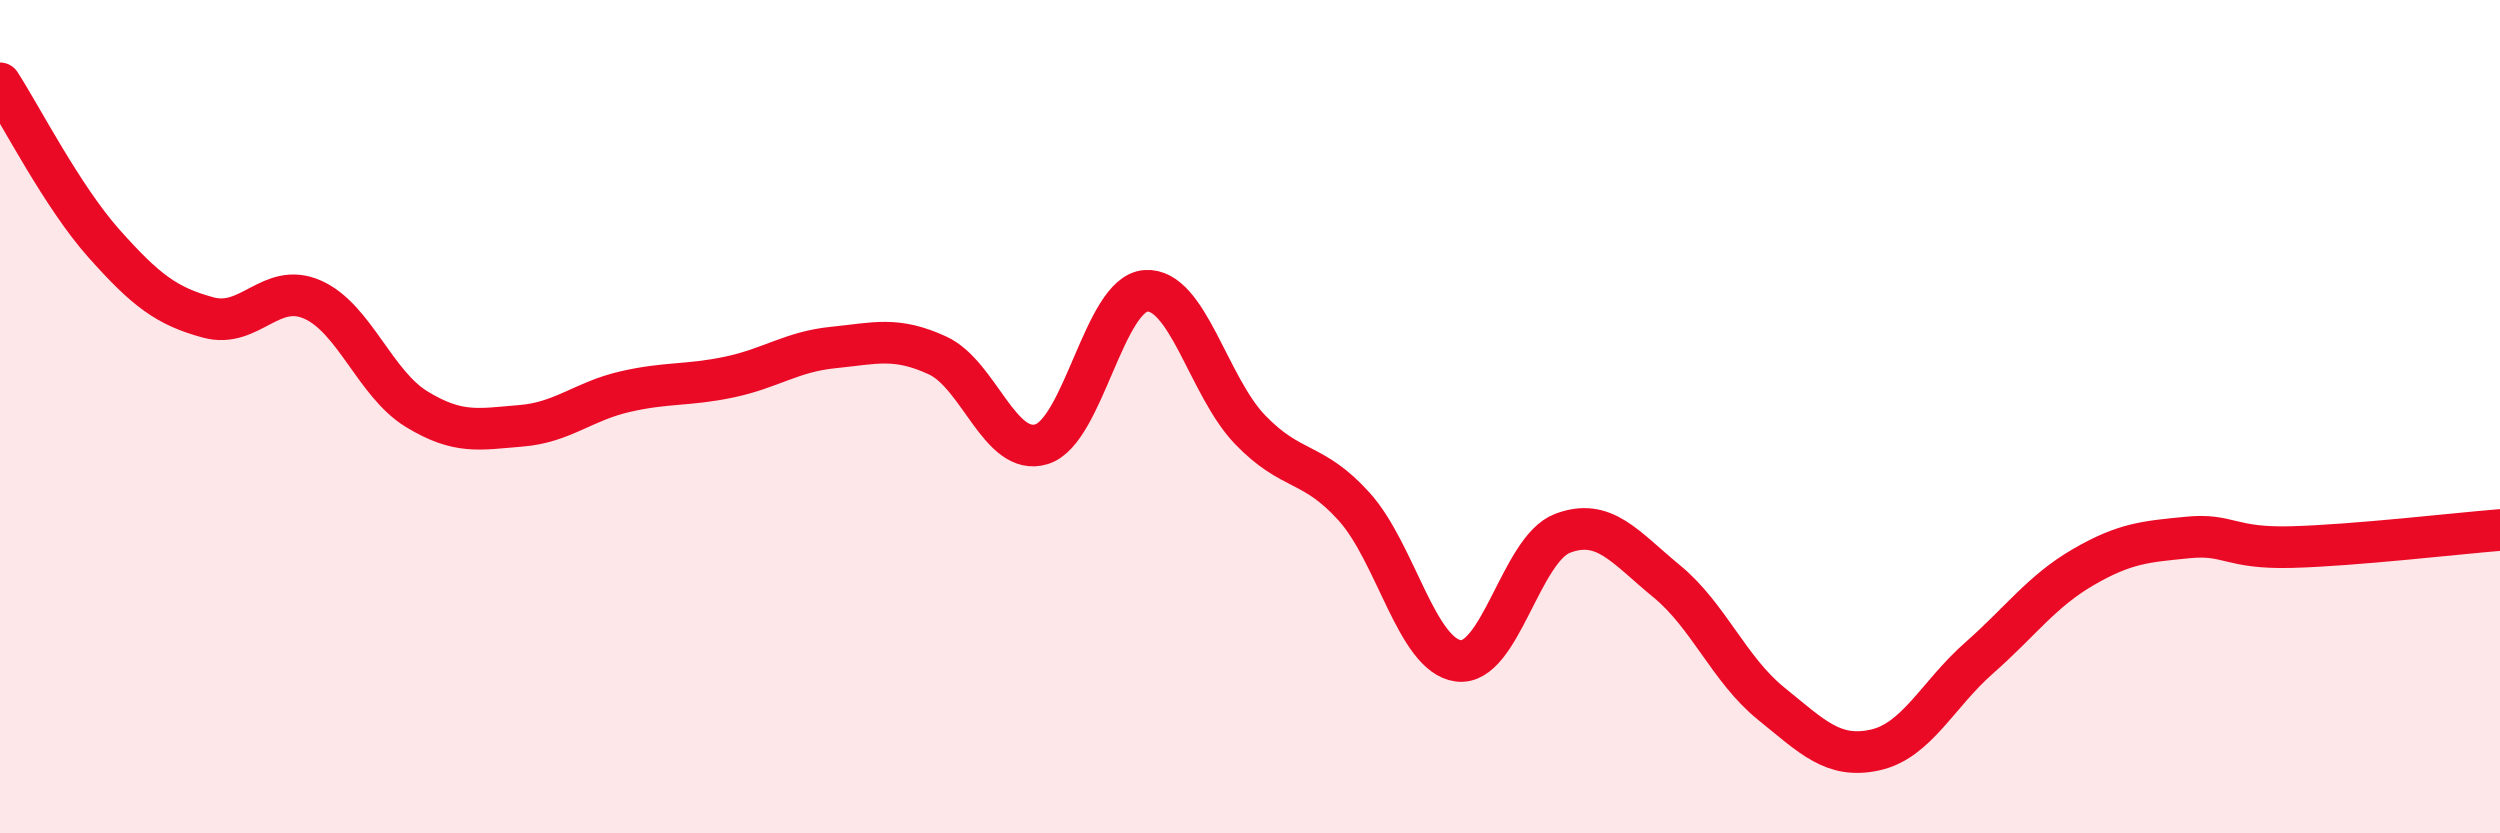 
    <svg width="60" height="20" viewBox="0 0 60 20" xmlns="http://www.w3.org/2000/svg">
      <path
        d="M 0,2 C 0.5,2.77 1.5,4.73 2.5,5.85 C 3.5,6.97 4,7.35 5,7.62 C 6,7.89 6.5,6.75 7.5,7.19 C 8.5,7.63 9,9.21 10,9.82 C 11,10.43 11.5,10.3 12.5,10.22 C 13.5,10.14 14,9.63 15,9.4 C 16,9.17 16.5,9.26 17.5,9.05 C 18.5,8.84 19,8.44 20,8.34 C 21,8.24 21.5,8.07 22.5,8.53 C 23.5,8.99 24,10.97 25,10.66 C 26,10.35 26.5,7.05 27.5,6.98 C 28.5,6.91 29,9.27 30,10.31 C 31,11.35 31.5,11.05 32.5,12.16 C 33.5,13.27 34,15.73 35,15.86 C 36,15.99 36.5,13.18 37.5,12.8 C 38.5,12.42 39,13.13 40,13.95 C 41,14.77 41.5,16.07 42.5,16.88 C 43.5,17.69 44,18.22 45,18 C 46,17.78 46.5,16.67 47.5,15.79 C 48.5,14.91 49,14.19 50,13.61 C 51,13.03 51.5,13 52.5,12.9 C 53.5,12.8 53.5,13.17 55,13.13 C 56.5,13.09 59,12.8 60,12.72L60 20L0 20Z"
        fill="#EB0A25"
        opacity="0.1"
        stroke-linecap="round"
        stroke-linejoin="round"
      />
      <path
        d="M 0,2 C 0.5,2.77 1.5,4.73 2.5,5.85 C 3.5,6.97 4,7.35 5,7.62 C 6,7.89 6.5,6.75 7.5,7.19 C 8.5,7.63 9,9.21 10,9.82 C 11,10.43 11.5,10.3 12.5,10.22 C 13.5,10.14 14,9.63 15,9.4 C 16,9.17 16.5,9.26 17.5,9.05 C 18.5,8.84 19,8.44 20,8.34 C 21,8.24 21.5,8.07 22.5,8.53 C 23.5,8.99 24,10.97 25,10.66 C 26,10.35 26.5,7.05 27.5,6.98 C 28.5,6.91 29,9.27 30,10.31 C 31,11.35 31.5,11.05 32.5,12.16 C 33.5,13.27 34,15.73 35,15.86 C 36,15.99 36.5,13.18 37.5,12.8 C 38.5,12.42 39,13.13 40,13.95 C 41,14.77 41.5,16.07 42.5,16.88 C 43.5,17.69 44,18.22 45,18 C 46,17.78 46.5,16.67 47.5,15.79 C 48.5,14.91 49,14.19 50,13.61 C 51,13.03 51.5,13 52.5,12.9 C 53.5,12.8 53.5,13.17 55,13.13 C 56.5,13.09 59,12.8 60,12.72"
        stroke="#EB0A25"
        stroke-width="1"
        fill="none"
        stroke-linecap="round"
        stroke-linejoin="round"
      />
    </svg>
  